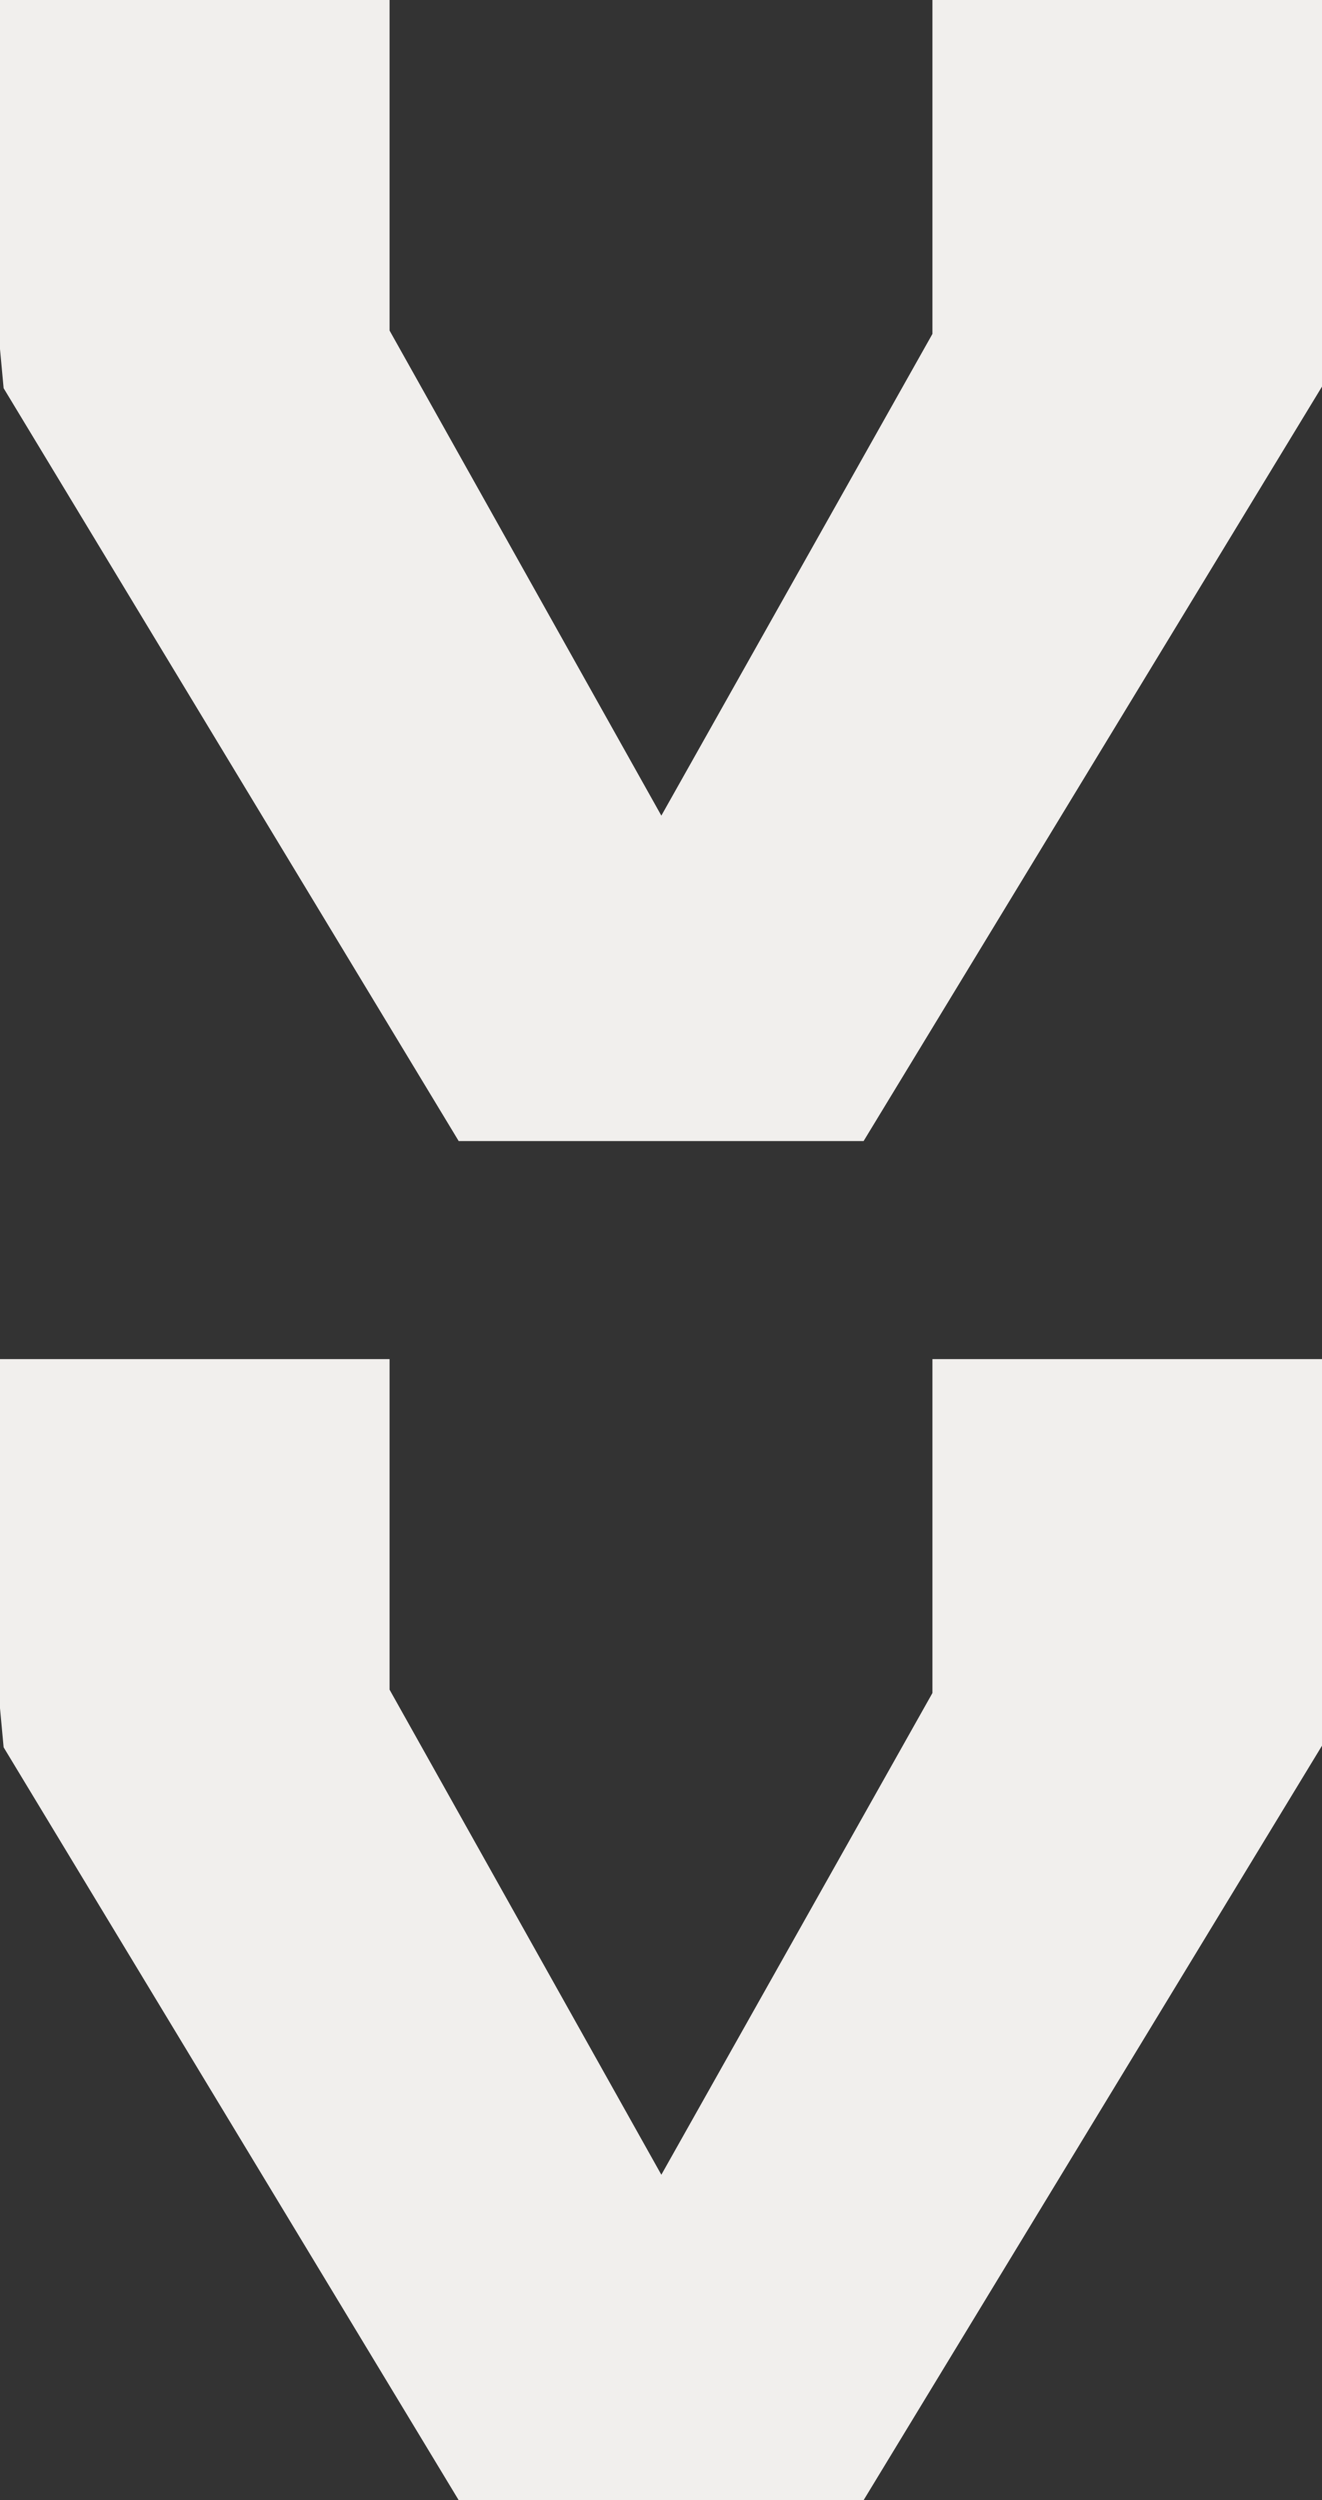 <svg xmlns="http://www.w3.org/2000/svg" width="50" height="94.545" viewBox="0 0 50 94.545">
  <rect x="0" y="0" width="50" height="94.545" fill="#333333" stroke="none"/>
  <g id="Group_4571" data-name="Group 4571" transform="translate(-270.004 -569.648)" style="isolation: isolate">
    <path id="Path_3190" data-name="Path 3190" d="M43.15,17.337,14.619,0H0V14.734H12.627L30.844,24.987,12.5,35.266H0V50H13.2l1.48-.137L43.143,32.656l.008,0Z" transform="translate(320.004 569.648) rotate(90)" fill="#f1efed"/>
    <path id="Path_3191" data-name="Path 3191" d="M43.15,17.337,14.619,0H0V14.734H12.627L30.844,24.987,12.5,35.266H0V50H13.2l1.48-.137L43.143,32.656l.008,0Z" transform="translate(320.004 621.044) rotate(90)" fill="#f1efed"/>
  </g>
</svg>
